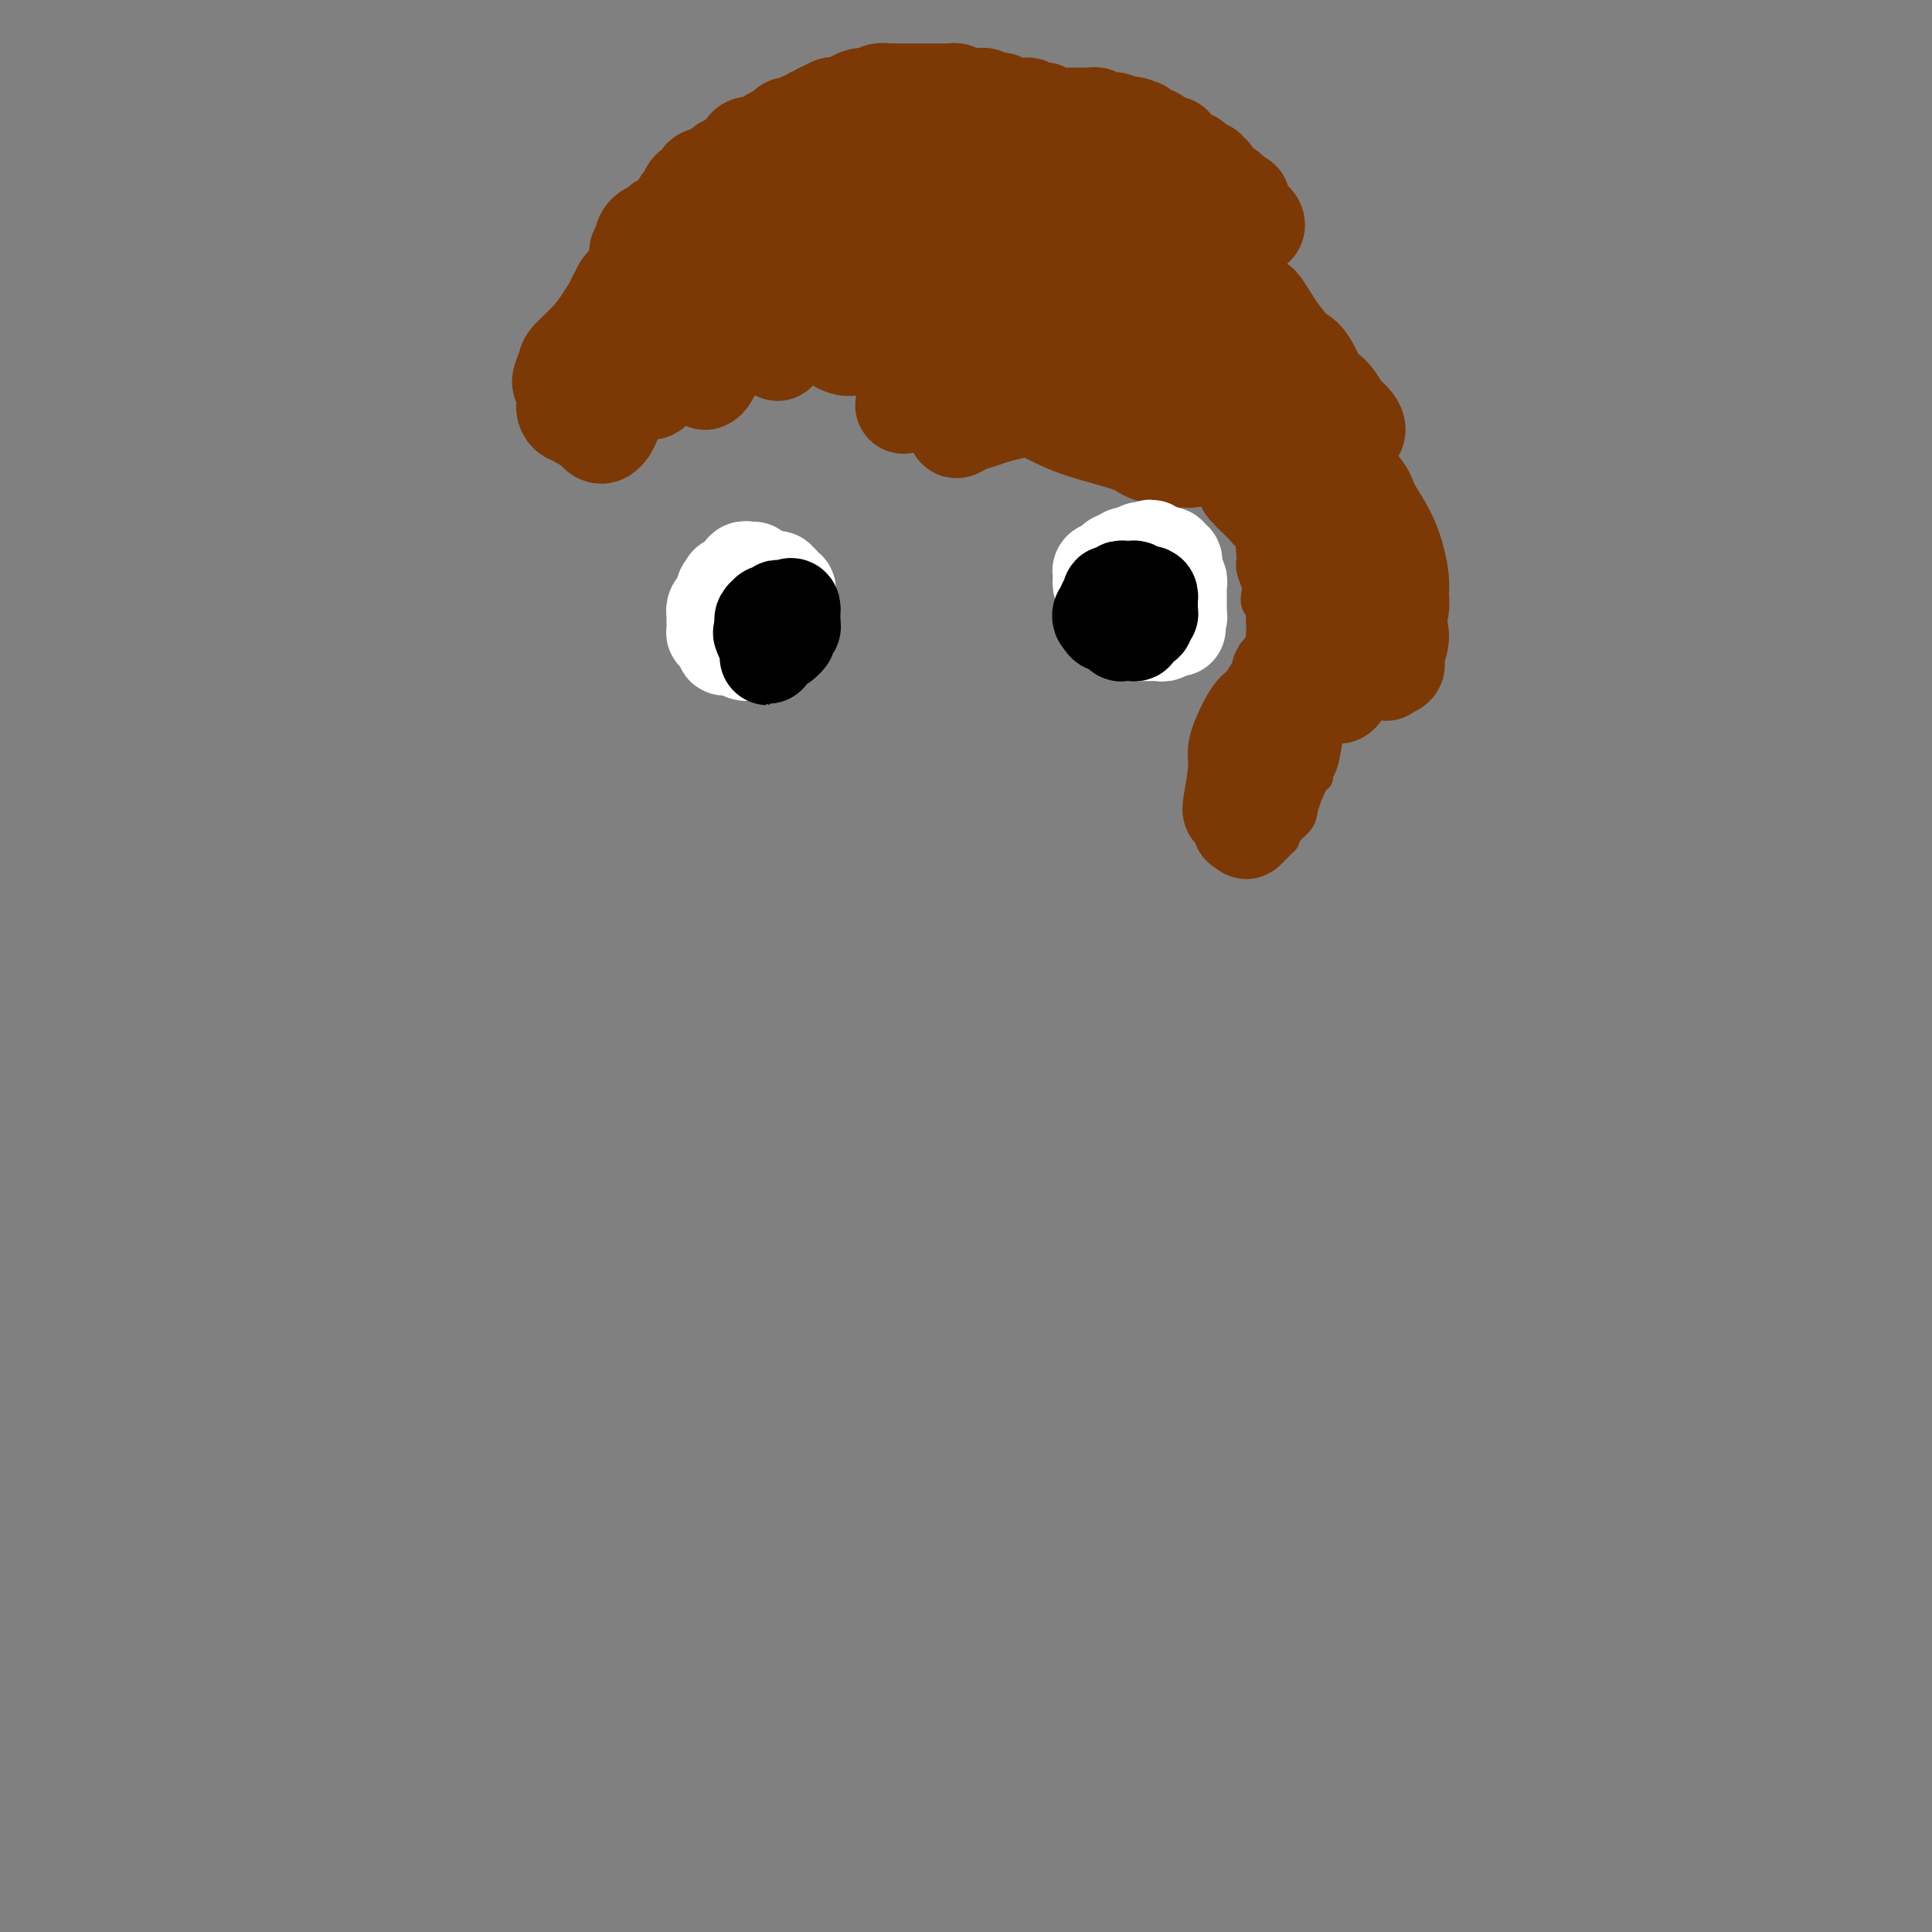 <svg viewBox='0 0 400 400' version='1.1' xmlns='http://www.w3.org/2000/svg' xmlns:xlink='http://www.w3.org/1999/xlink'><rect x="0" y="0" width="400" height="400" fill="#808080" stroke="none"/><g fill='none' stroke='#7C3805' stroke-width='6' stroke-linecap='round' stroke-linejoin='round'><path d='M273,161c-0.758,0.161 -1.516,0.322 -2,1c-0.484,0.678 -0.695,1.874 -1,3c-0.305,1.126 -0.704,2.183 -1,3c-0.296,0.817 -0.489,1.395 -1,2c-0.511,0.605 -1.342,1.239 -2,2c-0.658,0.761 -1.145,1.651 -1,2c0.145,0.349 0.920,0.158 1,0c0.080,-0.158 -0.536,-0.284 0,-1c0.536,-0.716 2.224,-2.022 3,-3c0.776,-0.978 0.642,-1.630 1,-3c0.358,-1.370 1.210,-3.459 2,-5c0.790,-1.541 1.519,-2.533 2,-4c0.481,-1.467 0.715,-3.410 1,-5c0.285,-1.590 0.622,-2.827 1,-4c0.378,-1.173 0.799,-2.283 1,-3c0.201,-0.717 0.184,-1.040 0,-1c-0.184,0.040 -0.533,0.442 -1,1c-0.467,0.558 -1.053,1.270 -2,3c-0.947,1.730 -2.257,4.476 -3,6c-0.743,1.524 -0.919,1.825 -2,3c-1.081,1.175 -3.067,3.222 -4,5c-0.933,1.778 -0.813,3.285 -1,4c-0.187,0.715 -0.681,0.637 -1,1c-0.319,0.363 -0.462,1.168 0,1c0.462,-0.168 1.531,-1.310 2,-2c0.469,-0.690 0.338,-0.929 1,-2c0.662,-1.071 2.117,-2.975 3,-5c0.883,-2.025 1.196,-4.172 2,-6c0.804,-1.828 2.101,-3.338 3,-5c0.899,-1.662 1.400,-3.475 2,-5c0.600,-1.525 1.300,-2.763 2,-4'/><path d='M278,140c2.161,-4.841 0.563,-3.445 0,-3c-0.563,0.445 -0.090,-0.061 0,0c0.090,0.061 -0.203,0.690 -1,2c-0.797,1.310 -2.097,3.301 -3,5c-0.903,1.699 -1.409,3.106 -2,5c-0.591,1.894 -1.266,4.275 -2,6c-0.734,1.725 -1.525,2.793 -2,4c-0.475,1.207 -0.634,2.551 -1,3c-0.366,0.449 -0.939,0.001 -1,0c-0.061,-0.001 0.392,0.444 1,0c0.608,-0.444 1.372,-1.778 2,-3c0.628,-1.222 1.120,-2.334 2,-4c0.880,-1.666 2.147,-3.887 3,-6c0.853,-2.113 1.290,-4.117 2,-6c0.710,-1.883 1.692,-3.644 2,-5c0.308,-1.356 -0.058,-2.307 0,-3c0.058,-0.693 0.541,-1.128 0,-1c-0.541,0.128 -2.106,0.821 -3,2c-0.894,1.179 -1.119,2.846 -2,5c-0.881,2.154 -2.420,4.795 -4,8c-1.580,3.205 -3.201,6.973 -4,9c-0.799,2.027 -0.777,2.312 -1,3c-0.223,0.688 -0.690,1.781 -1,2c-0.310,0.219 -0.463,-0.434 0,-1c0.463,-0.566 1.543,-1.044 2,-2c0.457,-0.956 0.291,-2.389 1,-4c0.709,-1.611 2.292,-3.401 4,-7c1.708,-3.599 3.540,-9.006 4,-11c0.460,-1.994 -0.453,-0.575 0,-2c0.453,-1.425 2.272,-5.693 3,-8c0.728,-2.307 0.364,-2.654 0,-3'/><path d='M277,125c1.984,-6.042 0.445,-3.148 0,-2c-0.445,1.148 0.204,0.549 0,1c-0.204,0.451 -1.263,1.952 -2,4c-0.737,2.048 -1.154,4.644 -2,7c-0.846,2.356 -2.122,4.472 -3,6c-0.878,1.528 -1.359,2.470 -2,4c-0.641,1.530 -1.443,3.650 -2,5c-0.557,1.350 -0.869,1.930 -1,2c-0.131,0.070 -0.082,-0.370 0,-1c0.082,-0.630 0.198,-1.452 1,-3c0.802,-1.548 2.292,-3.823 3,-6c0.708,-2.177 0.636,-4.255 1,-6c0.364,-1.745 1.164,-3.157 2,-5c0.836,-1.843 1.708,-4.116 2,-6c0.292,-1.884 0.005,-3.379 0,-4c-0.005,-0.621 0.274,-0.369 0,0c-0.274,0.369 -1.100,0.855 -2,2c-0.900,1.145 -1.873,2.949 -3,5c-1.127,2.051 -2.409,4.351 -3,6c-0.591,1.649 -0.491,2.649 -1,4c-0.509,1.351 -1.628,3.055 -2,4c-0.372,0.945 0.002,1.132 0,1c-0.002,-0.132 -0.381,-0.582 0,-1c0.381,-0.418 1.520,-0.805 2,-2c0.480,-1.195 0.300,-3.200 1,-5c0.700,-1.800 2.279,-3.397 3,-5c0.721,-1.603 0.585,-3.213 1,-5c0.415,-1.787 1.381,-3.750 2,-5c0.619,-1.250 0.891,-1.786 1,-2c0.109,-0.214 0.054,-0.107 0,0'/><path d='M273,118c1.192,-3.514 -0.829,-0.298 -2,2c-1.171,2.298 -1.491,3.678 -2,5c-0.509,1.322 -1.208,2.585 -2,4c-0.792,1.415 -1.677,2.980 -2,4c-0.323,1.020 -0.083,1.495 0,2c0.083,0.505 0.010,1.042 0,1c-0.010,-0.042 0.044,-0.662 0,-1c-0.044,-0.338 -0.185,-0.393 0,-1c0.185,-0.607 0.696,-1.767 1,-3c0.304,-1.233 0.403,-2.538 1,-4c0.597,-1.462 1.694,-3.081 2,-4c0.306,-0.919 -0.177,-1.138 0,-2c0.177,-0.862 1.015,-2.366 1,-3c-0.015,-0.634 -0.882,-0.398 -1,0c-0.118,0.398 0.515,0.957 0,2c-0.515,1.043 -2.177,2.571 -3,4c-0.823,1.429 -0.809,2.758 -1,4c-0.191,1.242 -0.589,2.397 -1,3c-0.411,0.603 -0.834,0.655 -1,1c-0.166,0.345 -0.074,0.982 0,1c0.074,0.018 0.129,-0.585 0,-1c-0.129,-0.415 -0.442,-0.643 0,-1c0.442,-0.357 1.640,-0.845 2,-2c0.360,-1.155 -0.117,-2.978 0,-4c0.117,-1.022 0.827,-1.245 1,-2c0.173,-0.755 -0.191,-2.044 0,-3c0.191,-0.956 0.938,-1.579 1,-2c0.062,-0.421 -0.561,-0.639 -1,0c-0.439,0.639 -0.695,2.133 -1,3c-0.305,0.867 -0.659,1.105 -1,2c-0.341,0.895 -0.671,2.448 -1,4'/><path d='M263,127c-0.691,1.660 -0.917,2.311 -1,3c-0.083,0.689 -0.023,1.418 0,2c0.023,0.582 0.009,1.019 0,1c-0.009,-0.019 -0.013,-0.494 0,-1c0.013,-0.506 0.042,-1.044 0,-1c-0.042,0.044 -0.155,0.670 0,0c0.155,-0.670 0.578,-2.637 1,-4c0.422,-1.363 0.842,-2.122 1,-3c0.158,-0.878 0.054,-1.875 0,-3c-0.054,-1.125 -0.057,-2.378 0,-3c0.057,-0.622 0.173,-0.614 0,-1c-0.173,-0.386 -0.635,-1.167 -1,-1c-0.365,0.167 -0.633,1.280 -1,2c-0.367,0.720 -0.831,1.047 -1,2c-0.169,0.953 -0.041,2.533 0,4c0.041,1.467 -0.003,2.821 0,4c0.003,1.179 0.054,2.184 0,3c-0.054,0.816 -0.212,1.444 0,2c0.212,0.556 0.793,1.040 1,1c0.207,-0.040 0.042,-0.604 0,-1c-0.042,-0.396 0.041,-0.625 0,-1c-0.041,-0.375 -0.207,-0.896 0,-2c0.207,-1.104 0.787,-2.791 1,-4c0.213,-1.209 0.058,-1.939 0,-3c-0.058,-1.061 -0.019,-2.453 0,-4c0.019,-1.547 0.019,-3.249 0,-4c-0.019,-0.751 -0.058,-0.552 0,-1c0.058,-0.448 0.211,-1.543 0,-2c-0.211,-0.457 -0.788,-0.277 -1,0c-0.212,0.277 -0.061,0.651 0,1c0.061,0.349 0.030,0.675 0,1'/><path d='M262,114c-0.016,-2.335 -0.057,1.828 0,4c0.057,2.172 0.211,2.352 0,3c-0.211,0.648 -0.789,1.763 -1,3c-0.211,1.237 -0.056,2.596 0,3c0.056,0.404 0.014,-0.147 0,0c-0.014,0.147 0.000,0.991 0,1c-0.000,0.009 -0.014,-0.816 0,-1c0.014,-0.184 0.056,0.274 0,0c-0.056,-0.274 -0.211,-1.281 0,-2c0.211,-0.719 0.789,-1.150 1,-2c0.211,-0.850 0.057,-2.119 0,-3c-0.057,-0.881 -0.015,-1.375 0,-2c0.015,-0.625 0.005,-1.383 0,-2c-0.005,-0.617 -0.005,-1.093 0,-1c0.005,0.093 0.015,0.756 0,1c-0.015,0.244 -0.057,0.068 0,1c0.057,0.932 0.211,2.972 0,4c-0.211,1.028 -0.789,1.043 -1,2c-0.211,0.957 -0.057,2.856 0,4c0.057,1.144 0.015,1.534 0,2c-0.015,0.466 -0.004,1.008 0,1c0.004,-0.008 0.001,-0.566 0,-1c-0.001,-0.434 0.001,-0.743 0,-1c-0.001,-0.257 -0.004,-0.463 0,-1c0.004,-0.537 0.016,-1.404 0,-2c-0.016,-0.596 -0.060,-0.919 0,-2c0.060,-1.081 0.222,-2.919 0,-4c-0.222,-1.081 -0.829,-1.407 -1,-2c-0.171,-0.593 0.094,-1.455 0,-2c-0.094,-0.545 -0.547,-0.772 -1,-1'/><path d='M259,114c-0.314,-2.288 -0.098,-0.008 0,1c0.098,1.008 0.078,0.746 0,1c-0.078,0.254 -0.213,1.025 0,2c0.213,0.975 0.775,2.154 1,3c0.225,0.846 0.114,1.360 0,2c-0.114,0.640 -0.230,1.405 0,2c0.230,0.595 0.808,1.019 1,1c0.192,-0.019 0.000,-0.482 0,-1c-0.000,-0.518 0.192,-1.091 0,-2c-0.192,-0.909 -0.769,-2.155 -1,-3c-0.231,-0.845 -0.115,-1.288 0,-2c0.115,-0.712 0.231,-1.694 0,-3c-0.231,-1.306 -0.809,-2.936 -1,-4c-0.191,-1.064 0.004,-1.563 0,-2c-0.004,-0.437 -0.205,-0.813 0,-1c0.205,-0.187 0.818,-0.183 1,0c0.182,0.183 -0.068,0.547 0,1c0.068,0.453 0.455,0.994 1,2c0.545,1.006 1.250,2.477 2,4c0.750,1.523 1.545,3.100 2,5c0.455,1.900 0.569,4.124 1,6c0.431,1.876 1.177,3.404 2,5c0.823,1.596 1.722,3.259 2,4c0.278,0.741 -0.065,0.561 0,1c0.065,0.439 0.540,1.496 1,2c0.460,0.504 0.907,0.455 1,0c0.093,-0.455 -0.167,-1.315 0,-2c0.167,-0.685 0.762,-1.196 1,-2c0.238,-0.804 0.119,-1.902 0,-3'/><path d='M273,131c0.308,-2.180 0.079,-4.129 0,-6c-0.079,-1.871 -0.007,-3.662 0,-6c0.007,-2.338 -0.050,-5.222 0,-7c0.050,-1.778 0.209,-2.448 0,-3c-0.209,-0.552 -0.785,-0.984 -1,-1c-0.215,-0.016 -0.069,0.386 0,1c0.069,0.614 0.060,1.441 0,4c-0.060,2.559 -0.171,6.849 0,10c0.171,3.151 0.624,5.161 1,8c0.376,2.839 0.674,6.507 1,9c0.326,2.493 0.680,3.812 1,5c0.320,1.188 0.607,2.244 1,3c0.393,0.756 0.894,1.213 1,1c0.106,-0.213 -0.182,-1.096 0,-2c0.182,-0.904 0.833,-1.828 1,-3c0.167,-1.172 -0.151,-2.593 0,-5c0.151,-2.407 0.772,-5.799 1,-8c0.228,-2.201 0.065,-3.209 0,-5c-0.065,-1.791 -0.031,-4.365 0,-6c0.031,-1.635 0.060,-2.331 0,-3c-0.060,-0.669 -0.209,-1.313 0,-1c0.209,0.313 0.777,1.581 1,3c0.223,1.419 0.102,2.989 0,5c-0.102,2.011 -0.186,4.463 0,7c0.186,2.537 0.641,5.161 1,7c0.359,1.839 0.620,2.895 1,4c0.380,1.105 0.878,2.260 1,3c0.122,0.740 -0.132,1.064 0,1c0.132,-0.064 0.651,-0.517 1,-1c0.349,-0.483 0.528,-0.995 1,-2c0.472,-1.005 1.236,-2.502 2,-4'/><path d='M287,139c0.684,-1.688 0.395,-2.908 0,-5c-0.395,-2.092 -0.894,-5.057 -1,-7c-0.106,-1.943 0.183,-2.863 0,-4c-0.183,-1.137 -0.837,-2.492 -1,-3c-0.163,-0.508 0.167,-0.169 0,1c-0.167,1.169 -0.829,3.167 -1,5c-0.171,1.833 0.150,3.501 0,5c-0.150,1.499 -0.769,2.830 -1,4c-0.231,1.170 -0.072,2.180 0,3c0.072,0.820 0.058,1.449 0,2c-0.058,0.551 -0.160,1.024 0,2c0.160,0.976 0.582,2.455 1,3c0.418,0.545 0.834,0.156 1,0c0.166,-0.156 0.083,-0.078 0,0'/></g>
<g fill='none' stroke='#7C3805' stroke-width='20' stroke-linecap='round' stroke-linejoin='round'><path d='M258,168c-0.420,-0.053 -0.841,-0.107 -1,0c-0.159,0.107 -0.058,0.373 0,1c0.058,0.627 0.071,1.615 0,2c-0.071,0.385 -0.227,0.168 0,0c0.227,-0.168 0.835,-0.286 1,0c0.165,0.286 -0.115,0.978 0,1c0.115,0.022 0.623,-0.624 1,-1c0.377,-0.376 0.623,-0.480 1,-1c0.377,-0.520 0.887,-1.455 1,-3c0.113,-1.545 -0.170,-3.699 0,-5c0.170,-1.301 0.792,-1.749 1,-3c0.208,-1.251 0.001,-3.304 0,-5c-0.001,-1.696 0.205,-3.036 0,-4c-0.205,-0.964 -0.819,-1.552 -1,-2c-0.181,-0.448 0.072,-0.756 0,-1c-0.072,-0.244 -0.468,-0.423 -1,0c-0.532,0.423 -1.201,1.447 -2,3c-0.799,1.553 -1.728,3.635 -2,5c-0.272,1.365 0.113,2.014 0,4c-0.113,1.986 -0.723,5.310 -1,7c-0.277,1.690 -0.222,1.745 0,2c0.222,0.255 0.609,0.710 1,1c0.391,0.290 0.786,0.414 1,0c0.214,-0.414 0.247,-1.368 1,-2c0.753,-0.632 2.227,-0.943 3,-2c0.773,-1.057 0.846,-2.861 1,-4c0.154,-1.139 0.387,-1.614 1,-3c0.613,-1.386 1.604,-3.682 2,-5c0.396,-1.318 0.198,-1.659 0,-2'/><path d='M265,151c0.600,-2.898 0.101,-3.144 0,-4c-0.101,-0.856 0.196,-2.322 0,-3c-0.196,-0.678 -0.886,-0.569 -1,-1c-0.114,-0.431 0.349,-1.402 0,-1c-0.349,0.402 -1.509,2.176 -2,3c-0.491,0.824 -0.311,0.698 -1,2c-0.689,1.302 -2.246,4.030 -3,6c-0.754,1.970 -0.706,3.180 -1,4c-0.294,0.820 -0.932,1.249 -1,2c-0.068,0.751 0.432,1.825 1,2c0.568,0.175 1.204,-0.550 2,-1c0.796,-0.450 1.753,-0.627 2,-1c0.247,-0.373 -0.217,-0.943 0,-2c0.217,-1.057 1.116,-2.602 2,-4c0.884,-1.398 1.753,-2.650 2,-4c0.247,-1.350 -0.129,-2.797 0,-4c0.129,-1.203 0.763,-2.161 1,-3c0.237,-0.839 0.078,-1.559 0,-2c-0.078,-0.441 -0.073,-0.602 0,-1c0.073,-0.398 0.216,-1.033 0,-1c-0.216,0.033 -0.790,0.733 -1,1c-0.210,0.267 -0.056,0.099 0,1c0.056,0.901 0.014,2.870 0,4c-0.014,1.130 -0.001,1.422 0,2c0.001,0.578 -0.011,1.443 0,2c0.011,0.557 0.045,0.805 0,1c-0.045,0.195 -0.170,0.337 0,0c0.170,-0.337 0.633,-1.152 1,-2c0.367,-0.848 0.637,-1.728 1,-2c0.363,-0.272 0.818,0.065 1,0c0.182,-0.065 0.091,-0.533 0,-1'/><path d='M268,144c0.526,-0.859 0.340,-1.007 0,-1c-0.340,0.007 -0.834,0.168 -1,0c-0.166,-0.168 -0.002,-0.665 0,-1c0.002,-0.335 -0.157,-0.509 0,-1c0.157,-0.491 0.631,-1.300 1,-2c0.369,-0.700 0.633,-1.292 1,-2c0.367,-0.708 0.836,-1.533 1,-2c0.164,-0.467 0.024,-0.574 0,-1c-0.024,-0.426 0.069,-1.169 0,-1c-0.069,0.169 -0.299,1.249 0,2c0.299,0.751 1.126,1.172 2,2c0.874,0.828 1.793,2.062 2,3c0.207,0.938 -0.300,1.580 0,2c0.300,0.420 1.405,0.619 2,1c0.595,0.381 0.680,0.945 1,1c0.320,0.055 0.874,-0.399 1,-1c0.126,-0.601 -0.176,-1.348 0,-2c0.176,-0.652 0.832,-1.209 1,-2c0.168,-0.791 -0.151,-1.816 0,-3c0.151,-1.184 0.773,-2.528 1,-4c0.227,-1.472 0.061,-3.071 0,-4c-0.061,-0.929 -0.016,-1.187 0,-2c0.016,-0.813 0.004,-2.180 0,-3c-0.004,-0.820 -0.001,-1.091 0,-1c0.001,0.091 0.001,0.546 0,1'/><path d='M280,123c0.262,-2.691 -0.082,-0.418 0,1c0.082,1.418 0.590,1.981 1,3c0.410,1.019 0.720,2.494 1,4c0.280,1.506 0.528,3.042 1,4c0.472,0.958 1.169,1.338 2,2c0.831,0.662 1.796,1.605 2,2c0.204,0.395 -0.355,0.241 0,0c0.355,-0.241 1.623,-0.568 2,-1c0.377,-0.432 -0.137,-0.969 0,-2c0.137,-1.031 0.924,-2.557 1,-4c0.076,-1.443 -0.561,-2.803 -1,-4c-0.439,-1.197 -0.682,-2.230 -1,-4c-0.318,-1.770 -0.711,-4.278 -1,-6c-0.289,-1.722 -0.474,-2.658 -1,-4c-0.526,-1.342 -1.395,-3.092 -2,-4c-0.605,-0.908 -0.947,-0.976 -1,-1c-0.053,-0.024 0.184,-0.005 0,0c-0.184,0.005 -0.790,-0.003 -1,0c-0.210,0.003 -0.025,0.018 0,1c0.025,0.982 -0.109,2.932 0,5c0.109,2.068 0.463,4.254 1,6c0.537,1.746 1.258,3.051 2,4c0.742,0.949 1.505,1.541 2,2c0.495,0.459 0.722,0.785 1,1c0.278,0.215 0.608,0.320 1,0c0.392,-0.320 0.846,-1.063 1,-2c0.154,-0.937 0.008,-2.066 0,-3c-0.008,-0.934 0.122,-1.673 0,-3c-0.122,-1.327 -0.494,-3.242 -1,-5c-0.506,-1.758 -1.144,-3.359 -2,-5c-0.856,-1.641 -1.928,-3.320 -3,-5'/><path d='M284,105c-1.208,-3.001 -1.227,-3.005 -2,-4c-0.773,-0.995 -2.299,-2.983 -3,-4c-0.701,-1.017 -0.577,-1.062 -1,-1c-0.423,0.062 -1.393,0.233 -2,0c-0.607,-0.233 -0.849,-0.870 -1,0c-0.151,0.870 -0.209,3.248 0,5c0.209,1.752 0.686,2.880 1,4c0.314,1.120 0.465,2.234 1,4c0.535,1.766 1.453,4.183 2,5c0.547,0.817 0.722,0.032 1,0c0.278,-0.032 0.660,0.687 1,1c0.340,0.313 0.640,0.218 1,0c0.360,-0.218 0.780,-0.559 1,-1c0.220,-0.441 0.238,-0.983 0,-2c-0.238,-1.017 -0.734,-2.509 -1,-4c-0.266,-1.491 -0.303,-2.982 -1,-4c-0.697,-1.018 -2.055,-1.563 -3,-3c-0.945,-1.437 -1.476,-3.766 -2,-5c-0.524,-1.234 -1.041,-1.374 -2,-2c-0.959,-0.626 -2.360,-1.739 -3,-2c-0.640,-0.261 -0.521,0.330 -1,1c-0.479,0.670 -1.558,1.419 -2,2c-0.442,0.581 -0.249,0.996 0,2c0.249,1.004 0.553,2.598 1,4c0.447,1.402 1.037,2.611 2,4c0.963,1.389 2.300,2.958 3,4c0.700,1.042 0.762,1.555 1,2c0.238,0.445 0.651,0.820 1,1c0.349,0.180 0.632,0.164 1,0c0.368,-0.164 0.819,-0.475 1,-1c0.181,-0.525 0.090,-1.262 0,-2'/><path d='M278,109c0.343,-0.786 0.201,-1.250 0,-2c-0.201,-0.750 -0.461,-1.787 -1,-3c-0.539,-1.213 -1.356,-2.601 -2,-4c-0.644,-1.399 -1.114,-2.807 -2,-4c-0.886,-1.193 -2.188,-2.171 -3,-3c-0.812,-0.829 -1.134,-1.509 -2,-2c-0.866,-0.491 -2.278,-0.793 -3,-1c-0.722,-0.207 -0.755,-0.320 -1,0c-0.245,0.320 -0.701,1.073 -1,2c-0.299,0.927 -0.440,2.027 0,3c0.440,0.973 1.462,1.818 2,3c0.538,1.182 0.592,2.699 1,4c0.408,1.301 1.171,2.384 2,3c0.829,0.616 1.724,0.764 2,1c0.276,0.236 -0.069,0.559 0,1c0.069,0.441 0.551,0.999 1,1c0.449,0.001 0.865,-0.555 1,-1c0.135,-0.445 -0.012,-0.781 0,-1c0.012,-0.219 0.183,-0.323 0,-1c-0.183,-0.677 -0.720,-1.926 -1,-3c-0.280,-1.074 -0.301,-1.973 -1,-3c-0.699,-1.027 -2.075,-2.184 -3,-3c-0.925,-0.816 -1.400,-1.292 -2,-2c-0.600,-0.708 -1.324,-1.648 -2,-2c-0.676,-0.352 -1.302,-0.117 -2,0c-0.698,0.117 -1.466,0.114 -2,0c-0.534,-0.114 -0.834,-0.340 -1,0c-0.166,0.340 -0.199,1.245 0,2c0.199,0.755 0.628,1.358 1,2c0.372,0.642 0.686,1.321 1,2'/><path d='M260,98c0.455,1.349 1.092,1.721 2,2c0.908,0.279 2.085,0.464 3,1c0.915,0.536 1.566,1.422 2,2c0.434,0.578 0.649,0.849 1,1c0.351,0.151 0.837,0.183 1,0c0.163,-0.183 0.002,-0.580 0,-1c-0.002,-0.420 0.155,-0.862 0,-1c-0.155,-0.138 -0.623,0.027 -1,0c-0.377,-0.027 -0.664,-0.245 -1,-1c-0.336,-0.755 -0.720,-2.048 -1,-3c-0.280,-0.952 -0.456,-1.562 -1,-2c-0.544,-0.438 -1.456,-0.703 -2,-1c-0.544,-0.297 -0.720,-0.626 -1,-1c-0.280,-0.374 -0.664,-0.794 -1,-1c-0.336,-0.206 -0.623,-0.199 -1,0c-0.377,0.199 -0.844,0.591 -1,1c-0.156,0.409 -0.001,0.834 0,1c0.001,0.166 -0.151,0.073 0,1c0.151,0.927 0.604,2.874 1,4c0.396,1.126 0.733,1.431 1,2c0.267,0.569 0.464,1.402 1,2c0.536,0.598 1.412,0.959 2,1c0.588,0.041 0.887,-0.240 1,0c0.113,0.240 0.038,1.001 0,1c-0.038,-0.001 -0.041,-0.763 0,-1c0.041,-0.237 0.126,0.052 0,0c-0.126,-0.052 -0.465,-0.443 -1,-1c-0.535,-0.557 -1.268,-1.278 -2,-2'/><path d='M262,102c-0.703,-0.641 -0.960,-0.743 -1,-1c-0.040,-0.257 0.137,-0.668 0,-1c-0.137,-0.332 -0.587,-0.584 -1,-1c-0.413,-0.416 -0.788,-0.995 -1,-1c-0.212,-0.005 -0.259,0.566 0,1c0.259,0.434 0.825,0.732 1,1c0.175,0.268 -0.041,0.508 0,1c0.041,0.492 0.337,1.238 1,2c0.663,0.762 1.691,1.539 2,2c0.309,0.461 -0.102,0.604 0,1c0.102,0.396 0.718,1.043 1,1c0.282,-0.043 0.231,-0.776 0,-1c-0.231,-0.224 -0.640,0.060 -1,0c-0.360,-0.060 -0.670,-0.464 -1,-1c-0.330,-0.536 -0.680,-1.202 -1,-2c-0.320,-0.798 -0.609,-1.726 -1,-2c-0.391,-0.274 -0.886,0.108 -1,0c-0.114,-0.108 0.151,-0.705 0,-1c-0.151,-0.295 -0.717,-0.287 -1,0c-0.283,0.287 -0.282,0.852 0,1c0.282,0.148 0.846,-0.121 1,0c0.154,0.121 -0.103,0.630 0,1c0.103,0.370 0.566,0.600 1,1c0.434,0.400 0.838,0.972 1,1c0.162,0.028 0.081,-0.486 0,-1'/><path d='M261,103c0.070,0.356 -0.756,0.247 -1,0c-0.244,-0.247 0.094,-0.630 0,-1c-0.094,-0.370 -0.618,-0.727 -1,-1c-0.382,-0.273 -0.620,-0.463 -1,-1c-0.380,-0.537 -0.902,-1.422 -1,-2c-0.098,-0.578 0.226,-0.850 0,-1c-0.226,-0.150 -1.003,-0.179 -1,0c0.003,0.179 0.787,0.566 1,1c0.213,0.434 -0.143,0.916 0,1c0.143,0.084 0.786,-0.229 1,0c0.214,0.229 0.001,1.001 0,1c-0.001,-0.001 0.211,-0.774 0,-1c-0.211,-0.226 -0.844,0.094 -1,0c-0.156,-0.094 0.165,-0.603 0,-1c-0.165,-0.397 -0.818,-0.684 -1,-1c-0.182,-0.316 0.105,-0.663 0,-1c-0.105,-0.337 -0.603,-0.665 -1,-1c-0.397,-0.335 -0.695,-0.677 -1,-1c-0.305,-0.323 -0.618,-0.626 -1,-1c-0.382,-0.374 -0.832,-0.817 -1,-1c-0.168,-0.183 -0.053,-0.104 0,0c0.053,0.104 0.045,0.234 0,0c-0.045,-0.234 -0.128,-0.832 0,-1c0.128,-0.168 0.465,0.095 1,0c0.535,-0.095 1.267,-0.547 2,-1'/><path d='M255,90c0.422,-0.883 0.477,-1.592 1,-2c0.523,-0.408 1.513,-0.516 2,-1c0.487,-0.484 0.471,-1.345 1,-2c0.529,-0.655 1.603,-1.106 2,-2c0.397,-0.894 0.116,-2.232 0,-3c-0.116,-0.768 -0.069,-0.966 0,-2c0.069,-1.034 0.158,-2.904 0,-4c-0.158,-1.096 -0.563,-1.417 -1,-2c-0.437,-0.583 -0.906,-1.428 -1,-2c-0.094,-0.572 0.186,-0.870 0,-1c-0.186,-0.130 -0.838,-0.091 -1,0c-0.162,0.091 0.167,0.233 1,1c0.833,0.767 2.172,2.160 3,3c0.828,0.840 1.147,1.128 2,2c0.853,0.872 2.242,2.327 4,4c1.758,1.673 3.885,3.563 5,5c1.115,1.437 1.217,2.421 2,3c0.783,0.579 2.246,0.751 3,1c0.754,0.249 0.798,0.573 1,1c0.202,0.427 0.560,0.956 1,1c0.440,0.044 0.960,-0.398 1,-1c0.040,-0.602 -0.399,-1.366 -1,-2c-0.601,-0.634 -1.363,-1.138 -2,-2c-0.637,-0.862 -1.150,-2.081 -2,-3c-0.850,-0.919 -2.039,-1.539 -3,-3c-0.961,-1.461 -1.694,-3.762 -3,-5c-1.306,-1.238 -3.185,-1.414 -4,-2c-0.815,-0.586 -0.566,-1.581 -1,-2c-0.434,-0.419 -1.553,-0.263 -2,0c-0.447,0.263 -0.224,0.631 0,1'/><path d='M263,71c-0.895,0.036 0.369,1.625 1,3c0.631,1.375 0.630,2.536 1,4c0.370,1.464 1.111,3.232 2,5c0.889,1.768 1.926,3.535 3,5c1.074,1.465 2.185,2.628 3,4c0.815,1.372 1.333,2.954 2,4c0.667,1.046 1.482,1.555 2,2c0.518,0.445 0.738,0.825 1,1c0.262,0.175 0.566,0.145 1,0c0.434,-0.145 0.998,-0.406 1,-1c0.002,-0.594 -0.559,-1.523 -1,-2c-0.441,-0.477 -0.761,-0.503 -1,-2c-0.239,-1.497 -0.396,-4.467 -1,-6c-0.604,-1.533 -1.654,-1.630 -3,-3c-1.346,-1.370 -2.987,-4.011 -4,-6c-1.013,-1.989 -1.396,-3.324 -2,-4c-0.604,-0.676 -1.428,-0.692 -2,-1c-0.572,-0.308 -0.893,-0.909 -1,-1c-0.107,-0.091 0.001,0.329 0,1c-0.001,0.671 -0.109,1.593 0,3c0.109,1.407 0.436,3.299 1,5c0.564,1.701 1.366,3.212 2,5c0.634,1.788 1.102,3.852 2,5c0.898,1.148 2.226,1.381 3,2c0.774,0.619 0.992,1.624 1,2c0.008,0.376 -0.196,0.125 0,0c0.196,-0.125 0.793,-0.122 1,0c0.207,0.122 0.025,0.363 0,0c-0.025,-0.363 0.109,-1.328 0,-2c-0.109,-0.672 -0.460,-1.049 -1,-2c-0.540,-0.951 -1.270,-2.475 -2,-4'/><path d='M272,88c-0.683,-1.866 -0.891,-2.531 -2,-4c-1.109,-1.469 -3.118,-3.742 -4,-5c-0.882,-1.258 -0.638,-1.501 -1,-2c-0.362,-0.499 -1.332,-1.253 -2,-2c-0.668,-0.747 -1.036,-1.488 -1,-1c0.036,0.488 0.475,2.205 1,3c0.525,0.795 1.135,0.668 2,2c0.865,1.332 1.986,4.122 3,6c1.014,1.878 1.921,2.844 3,4c1.079,1.156 2.328,2.500 3,3c0.672,0.500 0.766,0.154 1,0c0.234,-0.154 0.608,-0.115 1,0c0.392,0.115 0.804,0.307 1,0c0.196,-0.307 0.177,-1.113 0,-2c-0.177,-0.887 -0.512,-1.854 -1,-3c-0.488,-1.146 -1.127,-2.469 -2,-4c-0.873,-1.531 -1.978,-3.269 -3,-5c-1.022,-1.731 -1.960,-3.454 -3,-5c-1.040,-1.546 -2.181,-2.913 -3,-4c-0.819,-1.087 -1.315,-1.893 -2,-3c-0.685,-1.107 -1.557,-2.516 -2,-3c-0.443,-0.484 -0.456,-0.043 0,1c0.456,1.043 1.383,2.688 2,4c0.617,1.312 0.926,2.292 2,4c1.074,1.708 2.915,4.143 4,6c1.085,1.857 1.415,3.136 2,4c0.585,0.864 1.425,1.314 2,2c0.575,0.686 0.886,1.608 1,2c0.114,0.392 0.033,0.255 0,0c-0.033,-0.255 -0.016,-0.627 0,-1'/><path d='M274,85c1.887,3.145 0.103,0.009 -1,-2c-1.103,-2.009 -1.526,-2.890 -2,-4c-0.474,-1.110 -1.000,-2.450 -2,-4c-1.000,-1.550 -2.473,-3.311 -4,-5c-1.527,-1.689 -3.107,-3.305 -5,-5c-1.893,-1.695 -4.100,-3.468 -6,-5c-1.900,-1.532 -3.493,-2.824 -5,-4c-1.507,-1.176 -2.927,-2.237 -4,-3c-1.073,-0.763 -1.800,-1.227 -2,-1c-0.200,0.227 0.127,1.145 0,2c-0.127,0.855 -0.707,1.648 0,3c0.707,1.352 2.700,3.265 4,5c1.300,1.735 1.906,3.294 3,5c1.094,1.706 2.676,3.560 4,5c1.324,1.440 2.392,2.465 3,3c0.608,0.535 0.757,0.581 1,1c0.243,0.419 0.581,1.212 1,1c0.419,-0.212 0.920,-1.427 1,-2c0.080,-0.573 -0.262,-0.502 -1,-1c-0.738,-0.498 -1.872,-1.566 -3,-3c-1.128,-1.434 -2.251,-3.235 -4,-5c-1.749,-1.765 -4.125,-3.494 -6,-5c-1.875,-1.506 -3.251,-2.790 -6,-4c-2.749,-1.210 -6.871,-2.345 -10,-3c-3.129,-0.655 -5.263,-0.830 -7,-1c-1.737,-0.170 -3.076,-0.336 -4,0c-0.924,0.336 -1.433,1.172 -1,2c0.433,0.828 1.809,1.646 3,3c1.191,1.354 2.197,3.244 4,5c1.803,1.756 4.401,3.378 7,5'/><path d='M232,68c2.946,3.375 3.812,4.313 5,5c1.188,0.687 2.698,1.124 4,2c1.302,0.876 2.395,2.191 3,3c0.605,0.809 0.720,1.113 1,1c0.280,-0.113 0.723,-0.643 1,-1c0.277,-0.357 0.388,-0.543 0,-1c-0.388,-0.457 -1.276,-1.186 -2,-2c-0.724,-0.814 -1.286,-1.714 -3,-3c-1.714,-1.286 -4.581,-2.958 -7,-4c-2.419,-1.042 -4.389,-1.453 -6,-2c-1.611,-0.547 -2.863,-1.229 -5,-2c-2.137,-0.771 -5.159,-1.631 -7,-2c-1.841,-0.369 -2.499,-0.246 -3,0c-0.501,0.246 -0.843,0.617 -1,1c-0.157,0.383 -0.128,0.779 1,2c1.128,1.221 3.355,3.268 6,5c2.645,1.732 5.707,3.148 8,4c2.293,0.852 3.817,1.139 7,2c3.183,0.861 8.026,2.296 11,3c2.974,0.704 4.079,0.676 5,1c0.921,0.324 1.656,1.000 2,1c0.344,0.000 0.296,-0.676 0,-1c-0.296,-0.324 -0.841,-0.296 -2,-1c-1.159,-0.704 -2.934,-2.139 -5,-3c-2.066,-0.861 -4.425,-1.149 -7,-2c-2.575,-0.851 -5.367,-2.264 -8,-3c-2.633,-0.736 -5.108,-0.795 -7,-1c-1.892,-0.205 -3.202,-0.555 -5,-1c-1.798,-0.445 -4.085,-0.984 -6,-1c-1.915,-0.016 -3.457,0.492 -5,1'/><path d='M207,69c-4.241,-0.186 -3.343,0.348 -3,1c0.343,0.652 0.132,1.422 0,2c-0.132,0.578 -0.184,0.964 1,2c1.184,1.036 3.604,2.722 6,4c2.396,1.278 4.768,2.147 7,3c2.232,0.853 4.324,1.689 7,2c2.676,0.311 5.935,0.096 9,0c3.065,-0.096 5.938,-0.072 8,0c2.062,0.072 3.315,0.193 4,0c0.685,-0.193 0.801,-0.699 1,-1c0.199,-0.301 0.481,-0.396 0,-1c-0.481,-0.604 -1.726,-1.718 -3,-2c-1.274,-0.282 -2.578,0.267 -5,0c-2.422,-0.267 -5.962,-1.351 -7,-2c-1.038,-0.649 0.426,-0.862 -2,-1c-2.426,-0.138 -8.741,-0.200 -12,0c-3.259,0.200 -3.461,0.661 -4,1c-0.539,0.339 -1.413,0.555 -2,1c-0.587,0.445 -0.886,1.120 -1,2c-0.114,0.880 -0.042,1.966 1,3c1.042,1.034 3.056,2.018 5,3c1.944,0.982 3.820,1.963 7,3c3.180,1.037 7.665,2.131 10,3c2.335,0.869 2.520,1.512 4,2c1.480,0.488 4.256,0.820 6,1c1.744,0.180 2.456,0.209 3,0c0.544,-0.209 0.919,-0.654 1,-1c0.081,-0.346 -0.132,-0.593 -1,-1c-0.868,-0.407 -2.391,-0.973 -4,-2c-1.609,-1.027 -3.305,-2.513 -5,-4'/><path d='M238,87c-2.381,-1.569 -3.833,-1.493 -6,-2c-2.167,-0.507 -5.050,-1.598 -7,-2c-1.950,-0.402 -2.966,-0.115 -4,0c-1.034,0.115 -2.085,0.057 -3,0c-0.915,-0.057 -1.696,-0.115 -2,0c-0.304,0.115 -0.133,0.401 0,1c0.133,0.599 0.229,1.509 1,2c0.771,0.491 2.219,0.562 4,1c1.781,0.438 3.895,1.241 6,2c2.105,0.759 4.200,1.473 6,2c1.800,0.527 3.303,0.866 5,1c1.697,0.134 3.586,0.062 5,0c1.414,-0.062 2.351,-0.113 3,0c0.649,0.113 1.009,0.391 1,0c-0.009,-0.391 -0.385,-1.452 -1,-2c-0.615,-0.548 -1.467,-0.582 -2,-1c-0.533,-0.418 -0.746,-1.221 -2,-2c-1.254,-0.779 -3.550,-1.533 -5,-2c-1.450,-0.467 -2.055,-0.647 -3,-1c-0.945,-0.353 -2.229,-0.880 -4,-1c-1.771,-0.120 -4.030,0.168 -5,0c-0.970,-0.168 -0.650,-0.792 -1,-1c-0.350,-0.208 -1.369,-0.001 -2,0c-0.631,0.001 -0.872,-0.203 -1,0c-0.128,0.203 -0.141,0.814 0,1c0.141,0.186 0.436,-0.052 1,0c0.564,0.052 1.399,0.395 2,1c0.601,0.605 0.970,1.470 2,2c1.030,0.530 2.723,0.723 4,1c1.277,0.277 2.139,0.639 3,1'/><path d='M233,88c2.260,1.176 2.410,1.114 3,1c0.590,-0.114 1.620,-0.282 2,0c0.380,0.282 0.110,1.015 0,1c-0.110,-0.015 -0.059,-0.777 0,-1c0.059,-0.223 0.126,0.095 0,0c-0.126,-0.095 -0.445,-0.603 -1,-1c-0.555,-0.397 -1.345,-0.685 -2,-1c-0.655,-0.315 -1.174,-0.659 -2,-1c-0.826,-0.341 -1.957,-0.681 -3,-1c-1.043,-0.319 -1.997,-0.618 -3,-1c-1.003,-0.382 -2.056,-0.845 -3,-1c-0.944,-0.155 -1.779,-0.000 -3,0c-1.221,0.000 -2.830,-0.155 -4,0c-1.170,0.155 -1.902,0.618 -3,1c-1.098,0.382 -2.561,0.681 -4,1c-1.439,0.319 -2.855,0.656 -4,1c-1.145,0.344 -2.018,0.695 -3,1c-0.982,0.305 -2.071,0.563 -3,1c-0.929,0.437 -1.697,1.053 -2,1c-0.303,-0.053 -0.139,-0.776 0,-1c0.139,-0.224 0.253,0.050 1,0c0.747,-0.050 2.125,-0.426 3,-1c0.875,-0.574 1.246,-1.347 2,-2c0.754,-0.653 1.891,-1.187 3,-2c1.109,-0.813 2.190,-1.906 3,-3c0.810,-1.094 1.350,-2.191 2,-3c0.650,-0.809 1.411,-1.330 2,-2c0.589,-0.670 1.005,-1.488 1,-2c-0.005,-0.512 -0.430,-0.718 -1,-1c-0.570,-0.282 -1.285,-0.641 -2,-1'/><path d='M212,71c-1.540,-0.152 -4.391,1.468 -6,2c-1.609,0.532 -1.977,-0.025 -4,1c-2.023,1.025 -5.702,3.631 -8,5c-2.298,1.369 -3.215,1.500 -4,2c-0.785,0.500 -1.438,1.367 -2,2c-0.562,0.633 -1.032,1.030 -1,1c0.032,-0.030 0.566,-0.488 1,-1c0.434,-0.512 0.768,-1.078 2,-2c1.232,-0.922 3.361,-2.200 5,-4c1.639,-1.800 2.787,-4.123 4,-6c1.213,-1.877 2.490,-3.308 4,-5c1.510,-1.692 3.253,-3.644 4,-5c0.747,-1.356 0.499,-2.117 0,-3c-0.499,-0.883 -1.250,-1.889 -3,-2c-1.750,-0.111 -4.500,0.675 -7,1c-2.500,0.325 -4.749,0.191 -7,1c-2.251,0.809 -4.504,2.562 -7,4c-2.496,1.438 -5.234,2.563 -7,4c-1.766,1.437 -2.560,3.187 -3,4c-0.440,0.813 -0.525,0.690 0,1c0.525,0.310 1.659,1.053 3,1c1.341,-0.053 2.888,-0.900 5,-2c2.112,-1.100 4.788,-2.451 7,-4c2.212,-1.549 3.958,-3.295 6,-5c2.042,-1.705 4.379,-3.370 6,-5c1.621,-1.630 2.525,-3.227 3,-5c0.475,-1.773 0.519,-3.723 0,-5c-0.519,-1.277 -1.601,-1.882 -3,-2c-1.399,-0.118 -3.114,0.252 -6,1c-2.886,0.748 -6.943,1.874 -11,3'/><path d='M183,48c-3.385,1.269 -3.347,2.440 -5,4c-1.653,1.560 -4.995,3.509 -7,5c-2.005,1.491 -2.671,2.525 -3,3c-0.329,0.475 -0.320,0.392 0,1c0.320,0.608 0.951,1.909 2,2c1.049,0.091 2.515,-1.026 4,-2c1.485,-0.974 2.988,-1.804 5,-3c2.012,-1.196 4.532,-2.756 6,-4c1.468,-1.244 1.884,-2.170 3,-4c1.116,-1.830 2.934,-4.563 4,-6c1.066,-1.437 1.382,-1.579 1,-2c-0.382,-0.421 -1.462,-1.123 -3,-1c-1.538,0.123 -3.533,1.070 -6,2c-2.467,0.930 -5.408,1.844 -8,3c-2.592,1.156 -4.837,2.554 -7,4c-2.163,1.446 -4.243,2.940 -6,4c-1.757,1.060 -3.191,1.686 -4,3c-0.809,1.314 -0.994,3.315 -1,4c-0.006,0.685 0.168,0.054 1,0c0.832,-0.054 2.323,0.470 4,0c1.677,-0.470 3.540,-1.934 5,-3c1.460,-1.066 2.518,-1.733 4,-3c1.482,-1.267 3.387,-3.135 5,-5c1.613,-1.865 2.934,-3.729 4,-5c1.066,-1.271 1.876,-1.950 2,-3c0.124,-1.050 -0.440,-2.470 -1,-3c-0.560,-0.530 -1.117,-0.170 -2,0c-0.883,0.170 -2.092,0.149 -4,1c-1.908,0.851 -4.514,2.575 -7,4c-2.486,1.425 -4.853,2.550 -7,4c-2.147,1.450 -4.073,3.225 -6,5'/><path d='M156,53c-4.821,3.113 -3.874,3.895 -4,5c-0.126,1.105 -1.327,2.534 -2,3c-0.673,0.466 -0.820,-0.030 0,0c0.820,0.030 2.607,0.585 4,0c1.393,-0.585 2.391,-2.311 4,-4c1.609,-1.689 3.829,-3.342 6,-5c2.171,-1.658 4.293,-3.321 6,-5c1.707,-1.679 3.000,-3.374 4,-5c1.000,-1.626 1.706,-3.182 2,-4c0.294,-0.818 0.174,-0.896 0,-1c-0.174,-0.104 -0.404,-0.234 -2,0c-1.596,0.234 -4.560,0.831 -7,2c-2.440,1.169 -4.357,2.908 -6,4c-1.643,1.092 -3.013,1.537 -5,3c-1.987,1.463 -4.593,3.945 -6,5c-1.407,1.055 -1.616,0.685 -2,1c-0.384,0.315 -0.944,1.316 -1,2c-0.056,0.684 0.393,1.052 1,1c0.607,-0.052 1.373,-0.523 2,-1c0.627,-0.477 1.116,-0.960 2,-2c0.884,-1.040 2.162,-2.638 4,-4c1.838,-1.362 4.235,-2.488 6,-4c1.765,-1.512 2.898,-3.410 4,-5c1.102,-1.590 2.172,-2.873 3,-4c0.828,-1.127 1.413,-2.097 2,-3c0.587,-0.903 1.175,-1.739 1,-2c-0.175,-0.261 -1.113,0.054 -2,0c-0.887,-0.054 -1.722,-0.479 -3,0c-1.278,0.479 -2.998,1.860 -5,3c-2.002,1.140 -4.286,2.040 -6,3c-1.714,0.960 -2.857,1.980 -4,3'/><path d='M152,39c-2.894,2.226 -2.629,3.290 -3,4c-0.371,0.710 -1.379,1.065 -2,2c-0.621,0.935 -0.855,2.450 -1,3c-0.145,0.550 -0.202,0.137 0,0c0.202,-0.137 0.662,0.003 1,0c0.338,-0.003 0.554,-0.151 1,-1c0.446,-0.849 1.121,-2.401 2,-3c0.879,-0.599 1.961,-0.244 3,-1c1.039,-0.756 2.034,-2.623 3,-4c0.966,-1.377 1.904,-2.266 3,-3c1.096,-0.734 2.352,-1.315 3,-2c0.648,-0.685 0.688,-1.476 1,-2c0.312,-0.524 0.895,-0.782 1,-1c0.105,-0.218 -0.269,-0.397 -1,0c-0.731,0.397 -1.819,1.371 -3,2c-1.181,0.629 -2.456,0.914 -4,2c-1.544,1.086 -3.356,2.974 -5,4c-1.644,1.026 -3.120,1.192 -4,2c-0.880,0.808 -1.164,2.260 -2,3c-0.836,0.740 -2.223,0.769 -3,1c-0.777,0.231 -0.944,0.665 -1,1c-0.056,0.335 -0.001,0.570 0,1c0.001,0.430 -0.052,1.054 0,1c0.052,-0.054 0.210,-0.788 0,-1c-0.210,-0.212 -0.787,0.097 -1,0c-0.213,-0.097 -0.061,-0.599 0,-1c0.061,-0.401 0.030,-0.700 0,-1'/><path d='M140,45c-0.214,-0.682 -0.250,-0.888 0,-1c0.250,-0.112 0.787,-0.129 1,0c0.213,0.129 0.104,0.404 0,0c-0.104,-0.404 -0.201,-1.488 0,-2c0.201,-0.512 0.701,-0.452 1,-1c0.299,-0.548 0.399,-1.705 1,-2c0.601,-0.295 1.705,0.271 2,0c0.295,-0.271 -0.219,-1.378 0,-2c0.219,-0.622 1.172,-0.758 2,-1c0.828,-0.242 1.531,-0.590 2,-1c0.469,-0.410 0.703,-0.883 1,-1c0.297,-0.117 0.656,0.123 1,0c0.344,-0.123 0.674,-0.607 1,-1c0.326,-0.393 0.647,-0.694 1,-1c0.353,-0.306 0.739,-0.617 1,-1c0.261,-0.383 0.399,-0.837 1,-1c0.601,-0.163 1.667,-0.033 2,0c0.333,0.033 -0.067,-0.029 0,0c0.067,0.029 0.600,0.149 1,0c0.400,-0.149 0.666,-0.566 1,-1c0.334,-0.434 0.737,-0.886 1,-1c0.263,-0.114 0.385,0.109 1,0c0.615,-0.109 1.723,-0.550 2,-1c0.277,-0.450 -0.277,-0.909 0,-1c0.277,-0.091 1.384,0.187 2,0c0.616,-0.187 0.743,-0.837 1,-1c0.257,-0.163 0.646,0.163 1,0c0.354,-0.163 0.672,-0.813 1,-1c0.328,-0.187 0.665,0.089 1,0c0.335,-0.089 0.667,-0.545 1,-1'/><path d='M170,23c4.048,-2.106 1.667,-0.372 1,0c-0.667,0.372 0.380,-0.617 1,-1c0.620,-0.383 0.813,-0.159 1,0c0.187,0.159 0.368,0.253 1,0c0.632,-0.253 1.714,-0.853 2,-1c0.286,-0.147 -0.225,0.158 0,0c0.225,-0.158 1.187,-0.778 2,-1c0.813,-0.222 1.478,-0.045 2,0c0.522,0.045 0.900,-0.040 1,0c0.100,0.040 -0.079,0.207 0,0c0.079,-0.207 0.417,-0.788 1,-1c0.583,-0.212 1.412,-0.057 2,0c0.588,0.057 0.934,0.015 1,0c0.066,-0.015 -0.150,-0.004 0,0c0.150,0.004 0.665,0.001 1,0c0.335,-0.001 0.489,-0.000 1,0c0.511,0.000 1.379,0.000 2,0c0.621,-0.000 0.994,-0.000 1,0c0.006,0.000 -0.354,0.000 0,0c0.354,-0.000 1.422,-0.000 2,0c0.578,0.000 0.665,0.000 1,0c0.335,-0.000 0.916,-0.001 1,0c0.084,0.001 -0.329,0.004 0,0c0.329,-0.004 1.401,-0.015 2,0c0.599,0.015 0.724,0.057 1,0c0.276,-0.057 0.703,-0.211 1,0c0.297,0.211 0.465,0.788 1,1c0.535,0.212 1.439,0.061 2,0c0.561,-0.061 0.781,-0.030 1,0'/><path d='M202,20c2.958,0.171 1.353,0.097 1,0c-0.353,-0.097 0.544,-0.218 1,0c0.456,0.218 0.469,0.777 1,1c0.531,0.223 1.580,0.112 2,0c0.420,-0.112 0.210,-0.226 0,0c-0.210,0.226 -0.421,0.792 0,1c0.421,0.208 1.473,0.060 2,0c0.527,-0.060 0.527,-0.030 1,0c0.473,0.030 1.419,0.060 2,0c0.581,-0.060 0.799,-0.208 1,0c0.201,0.208 0.386,0.774 1,1c0.614,0.226 1.656,0.113 2,0c0.344,-0.113 -0.009,-0.226 0,0c0.009,0.226 0.379,0.793 1,1c0.621,0.207 1.494,0.056 2,0c0.506,-0.056 0.646,-0.015 1,0c0.354,0.015 0.921,0.004 1,0c0.079,-0.004 -0.330,-0.001 0,0c0.330,0.001 1.398,-0.001 2,0c0.602,0.001 0.739,0.004 1,0c0.261,-0.004 0.647,-0.015 1,0c0.353,0.015 0.673,0.057 1,0c0.327,-0.057 0.662,-0.211 1,0c0.338,0.211 0.681,0.788 1,1c0.319,0.212 0.614,0.061 1,0c0.386,-0.061 0.863,-0.030 1,0c0.137,0.030 -0.066,0.060 0,0c0.066,-0.060 0.402,-0.208 1,0c0.598,0.208 1.456,0.774 2,1c0.544,0.226 0.772,0.113 1,0'/><path d='M234,26c4.903,0.946 1.159,0.310 0,0c-1.159,-0.310 0.267,-0.294 1,0c0.733,0.294 0.774,0.866 1,1c0.226,0.134 0.638,-0.171 1,0c0.362,0.171 0.674,0.817 1,1c0.326,0.183 0.666,-0.096 1,0c0.334,0.096 0.663,0.566 1,1c0.337,0.434 0.683,0.833 1,1c0.317,0.167 0.606,0.101 1,0c0.394,-0.101 0.893,-0.238 1,0c0.107,0.238 -0.179,0.853 0,1c0.179,0.147 0.822,-0.172 1,0c0.178,0.172 -0.110,0.835 0,1c0.110,0.165 0.617,-0.167 1,0c0.383,0.167 0.642,0.833 1,1c0.358,0.167 0.817,-0.165 1,0c0.183,0.165 0.092,0.828 0,1c-0.092,0.172 -0.183,-0.146 0,0c0.183,0.146 0.642,0.756 1,1c0.358,0.244 0.617,0.121 1,0c0.383,-0.121 0.891,-0.240 1,0c0.109,0.240 -0.182,0.839 0,1c0.182,0.161 0.836,-0.114 1,0c0.164,0.114 -0.163,0.618 0,1c0.163,0.382 0.817,0.641 1,1c0.183,0.359 -0.106,0.818 0,1c0.106,0.182 0.605,0.087 1,0c0.395,-0.087 0.684,-0.168 1,0c0.316,0.168 0.658,0.584 1,1'/><path d='M255,40c3.488,2.288 1.708,1.008 1,1c-0.708,-0.008 -0.344,1.254 0,2c0.344,0.746 0.668,0.974 1,1c0.332,0.026 0.674,-0.150 1,0c0.326,0.150 0.638,0.625 1,1c0.362,0.375 0.776,0.651 1,1c0.224,0.349 0.258,0.770 0,1c-0.258,0.230 -0.809,0.269 -1,0c-0.191,-0.269 -0.024,-0.845 0,-1c0.024,-0.155 -0.095,0.109 -1,0c-0.905,-0.109 -2.595,-0.593 -4,-1c-1.405,-0.407 -2.523,-0.736 -4,-1c-1.477,-0.264 -3.312,-0.464 -6,-1c-2.688,-0.536 -6.228,-1.409 -9,-2c-2.772,-0.591 -4.774,-0.902 -7,-1c-2.226,-0.098 -4.675,0.015 -7,0c-2.325,-0.015 -4.525,-0.157 -7,0c-2.475,0.157 -5.225,0.615 -7,1c-1.775,0.385 -2.577,0.697 -3,1c-0.423,0.303 -0.468,0.596 -1,1c-0.532,0.404 -1.550,0.920 -2,1c-0.450,0.080 -0.331,-0.277 0,0c0.331,0.277 0.875,1.189 2,2c1.125,0.811 2.832,1.523 5,2c2.168,0.477 4.796,0.720 7,1c2.204,0.280 3.982,0.597 7,1c3.018,0.403 7.276,0.893 10,1c2.724,0.107 3.916,-0.167 5,0c1.084,0.167 2.061,0.776 3,1c0.939,0.224 1.840,0.064 2,0c0.160,-0.064 -0.420,-0.032 -1,0'/><path d='M241,52c5.055,0.427 1.194,-0.504 -1,-1c-2.194,-0.496 -2.721,-0.555 -4,-1c-1.279,-0.445 -3.308,-1.275 -6,-2c-2.692,-0.725 -6.045,-1.343 -9,-2c-2.955,-0.657 -5.510,-1.353 -8,-2c-2.490,-0.647 -4.915,-1.247 -7,-2c-2.085,-0.753 -3.831,-1.660 -5,-2c-1.169,-0.340 -1.762,-0.113 -3,0c-1.238,0.113 -3.123,0.110 -4,0c-0.877,-0.110 -0.746,-0.328 -1,0c-0.254,0.328 -0.891,1.203 -1,2c-0.109,0.797 0.311,1.517 1,2c0.689,0.483 1.647,0.730 3,1c1.353,0.270 3.101,0.564 5,1c1.899,0.436 3.950,1.015 6,1c2.050,-0.015 4.100,-0.623 6,-1c1.900,-0.377 3.649,-0.524 5,-1c1.351,-0.476 2.304,-1.282 3,-2c0.696,-0.718 1.136,-1.348 1,-2c-0.136,-0.652 -0.848,-1.325 -2,-2c-1.152,-0.675 -2.743,-1.353 -5,-2c-2.257,-0.647 -5.181,-1.262 -8,-2c-2.819,-0.738 -5.534,-1.597 -8,-2c-2.466,-0.403 -4.685,-0.349 -7,0c-2.315,0.349 -4.727,0.992 -7,2c-2.273,1.008 -4.405,2.380 -6,4c-1.595,1.620 -2.651,3.489 -3,5c-0.349,1.511 0.010,2.663 1,4c0.990,1.337 2.613,2.860 4,4c1.387,1.140 2.539,1.897 3,3c0.461,1.103 0.230,2.551 0,4'/><path d='M184,59c1.022,2.778 -0.422,2.222 -1,2c-0.578,-0.222 -0.289,-0.111 0,0'/><path d='M161,73c-0.184,-1.216 -0.368,-2.431 -1,-3c-0.632,-0.569 -1.711,-0.490 -2,-1c-0.289,-0.510 0.213,-1.609 0,-2c-0.213,-0.391 -1.143,-0.074 -2,0c-0.857,0.074 -1.643,-0.093 -2,0c-0.357,0.093 -0.285,0.448 -1,1c-0.715,0.552 -2.216,1.303 -3,2c-0.784,0.697 -0.852,1.340 -1,2c-0.148,0.660 -0.376,1.337 -1,2c-0.624,0.663 -1.644,1.310 -2,2c-0.356,0.690 -0.048,1.421 0,2c0.048,0.579 -0.164,1.004 0,1c0.164,-0.004 0.704,-0.437 1,-1c0.296,-0.563 0.349,-1.256 1,-2c0.651,-0.744 1.902,-1.541 3,-3c1.098,-1.459 2.045,-3.581 3,-5c0.955,-1.419 1.920,-2.135 3,-4c1.080,-1.865 2.274,-4.881 3,-7c0.726,-2.119 0.982,-3.343 1,-4c0.018,-0.657 -0.203,-0.748 -1,-1c-0.797,-0.252 -2.170,-0.665 -4,0c-1.830,0.665 -4.116,2.410 -6,4c-1.884,1.590 -3.367,3.027 -5,5c-1.633,1.973 -3.415,4.482 -5,6c-1.585,1.518 -2.974,2.046 -4,4c-1.026,1.954 -1.691,5.332 -2,7c-0.309,1.668 -0.262,1.624 0,2c0.262,0.376 0.740,1.173 1,1c0.260,-0.173 0.301,-1.316 1,-2c0.699,-0.684 2.057,-0.910 3,-2c0.943,-1.090 1.472,-3.045 2,-5'/><path d='M141,72c1.358,-1.925 1.753,-2.239 3,-4c1.247,-1.761 3.345,-4.971 5,-8c1.655,-3.029 2.866,-5.879 4,-8c1.134,-2.121 2.189,-3.514 3,-5c0.811,-1.486 1.377,-3.064 1,-4c-0.377,-0.936 -1.697,-1.230 -3,-1c-1.303,0.230 -2.589,0.983 -4,2c-1.411,1.017 -2.946,2.297 -5,4c-2.054,1.703 -4.628,3.829 -7,6c-2.372,2.171 -4.541,4.387 -6,6c-1.459,1.613 -2.209,2.623 -3,4c-0.791,1.377 -1.623,3.122 -2,4c-0.377,0.878 -0.299,0.891 0,1c0.299,0.109 0.819,0.314 2,-1c1.181,-1.314 3.023,-4.148 5,-7c1.977,-2.852 4.087,-5.721 6,-8c1.913,-2.279 3.627,-3.966 5,-6c1.373,-2.034 2.404,-4.415 3,-6c0.596,-1.585 0.756,-2.375 1,-3c0.244,-0.625 0.570,-1.086 0,-1c-0.570,0.086 -2.036,0.717 -3,1c-0.964,0.283 -1.425,0.217 -2,1c-0.575,0.783 -1.264,2.415 -2,4c-0.736,1.585 -1.518,3.123 -2,4c-0.482,0.877 -0.665,1.093 -1,2c-0.335,0.907 -0.822,2.506 -1,3c-0.178,0.494 -0.048,-0.115 0,0c0.048,0.115 0.013,0.954 0,1c-0.013,0.046 -0.004,-0.701 0,-1c0.004,-0.299 0.002,-0.149 0,0'/><path d='M138,52c-1.477,2.109 0.329,0.382 1,-1c0.671,-1.382 0.206,-2.420 0,-3c-0.206,-0.580 -0.153,-0.703 0,-1c0.153,-0.297 0.404,-0.768 0,-1c-0.404,-0.232 -1.465,-0.226 -2,0c-0.535,0.226 -0.546,0.674 -1,1c-0.454,0.326 -1.351,0.532 -2,1c-0.649,0.468 -1.050,1.197 -1,2c0.050,0.803 0.549,1.679 2,2c1.451,0.321 3.852,0.086 5,0c1.148,-0.086 1.042,-0.025 1,0c-0.042,0.025 -0.021,0.012 0,0'/></g>
<g fill='none' stroke='#FFFFFF' stroke-width='20' stroke-linecap='round' stroke-linejoin='round'><path d='M239,115c-0.417,0.113 -0.834,0.226 -1,0c-0.166,-0.226 -0.082,-0.790 0,-1c0.082,-0.210 0.163,-0.067 0,0c-0.163,0.067 -0.569,0.059 -1,0c-0.431,-0.059 -0.885,-0.169 -1,0c-0.115,0.169 0.110,0.618 0,1c-0.110,0.382 -0.554,0.697 -1,1c-0.446,0.303 -0.894,0.595 -1,1c-0.106,0.405 0.129,0.922 0,1c-0.129,0.078 -0.623,-0.282 -1,0c-0.377,0.282 -0.637,1.207 -1,2c-0.363,0.793 -0.829,1.455 -1,2c-0.171,0.545 -0.047,0.972 0,1c0.047,0.028 0.016,-0.344 0,0c-0.016,0.344 -0.016,1.405 0,2c0.016,0.595 0.047,0.723 0,1c-0.047,0.277 -0.171,0.701 0,1c0.171,0.299 0.637,0.472 1,1c0.363,0.528 0.622,1.409 1,2c0.378,0.591 0.875,0.890 1,1c0.125,0.110 -0.121,0.029 0,0c0.121,-0.029 0.610,-0.008 1,0c0.390,0.008 0.682,0.002 1,0c0.318,-0.002 0.663,0.001 1,0c0.337,-0.001 0.668,-0.004 1,0c0.332,0.004 0.666,0.015 1,0c0.334,-0.015 0.667,-0.056 1,0c0.333,0.056 0.667,0.207 1,0c0.333,-0.207 0.667,-0.774 1,-1c0.333,-0.226 0.667,-0.113 1,0'/><path d='M243,130c1.543,0.043 0.399,0.151 0,0c-0.399,-0.151 -0.054,-0.562 0,-1c0.054,-0.438 -0.182,-0.905 0,-1c0.182,-0.095 0.781,0.182 1,0c0.219,-0.182 0.059,-0.822 0,-1c-0.059,-0.178 -0.016,0.106 0,0c0.016,-0.106 0.004,-0.602 0,-1c-0.004,-0.398 -0.001,-0.698 0,-1c0.001,-0.302 0.000,-0.606 0,-1c-0.000,-0.394 0.001,-0.879 0,-1c-0.001,-0.121 -0.004,0.123 0,0c0.004,-0.123 0.015,-0.611 0,-1c-0.015,-0.389 -0.057,-0.677 0,-1c0.057,-0.323 0.211,-0.679 0,-1c-0.211,-0.321 -0.789,-0.607 -1,-1c-0.211,-0.393 -0.055,-0.894 0,-1c0.055,-0.106 0.011,0.183 0,0c-0.011,-0.183 0.012,-0.837 0,-1c-0.012,-0.163 -0.059,0.166 0,0c0.059,-0.166 0.223,-0.828 0,-1c-0.223,-0.172 -0.833,0.147 -1,0c-0.167,-0.147 0.110,-0.761 0,-1c-0.110,-0.239 -0.607,-0.103 -1,0c-0.393,0.103 -0.684,0.172 -1,0c-0.316,-0.172 -0.658,-0.586 -1,-1'/><path d='M239,114c-1.013,-1.082 -1.045,-0.286 -1,0c0.045,0.286 0.166,0.062 0,0c-0.166,-0.062 -0.618,0.036 -1,0c-0.382,-0.036 -0.694,-0.207 -1,0c-0.306,0.207 -0.607,0.792 -1,1c-0.393,0.208 -0.879,0.041 -1,0c-0.121,-0.041 0.121,0.046 0,0c-0.121,-0.046 -0.607,-0.223 -1,0c-0.393,0.223 -0.693,0.848 -1,1c-0.307,0.152 -0.622,-0.170 -1,0c-0.378,0.170 -0.818,0.830 -1,1c-0.182,0.170 -0.105,-0.151 0,0c0.105,0.151 0.238,0.776 0,1c-0.238,0.224 -0.848,0.049 -1,0c-0.152,-0.049 0.155,0.029 0,0c-0.155,-0.029 -0.771,-0.165 -1,0c-0.229,0.165 -0.072,0.632 0,1c0.072,0.368 0.058,0.638 0,1c-0.058,0.362 -0.159,0.818 0,1c0.159,0.182 0.580,0.091 1,0'/><path d='M229,121c-0.167,0.667 -0.083,0.333 0,0'/></g>
<g fill='none' stroke='#000000' stroke-width='20' stroke-linecap='round' stroke-linejoin='round'><path d='M232,124c0.113,0.444 0.227,0.888 0,1c-0.227,0.112 -0.794,-0.107 -1,0c-0.206,0.107 -0.051,0.539 0,1c0.051,0.461 -0.001,0.950 0,1c0.001,0.050 0.056,-0.341 0,0c-0.056,0.341 -0.221,1.412 0,2c0.221,0.588 0.830,0.694 1,1c0.170,0.306 -0.099,0.814 0,1c0.099,0.186 0.567,0.051 1,0c0.433,-0.051 0.832,-0.017 1,0c0.168,0.017 0.105,0.015 0,0c-0.105,-0.015 -0.252,-0.045 0,0c0.252,0.045 0.904,0.166 1,0c0.096,-0.166 -0.363,-0.619 0,-1c0.363,-0.381 1.547,-0.690 2,-1c0.453,-0.310 0.174,-0.622 0,-1c-0.174,-0.378 -0.243,-0.822 0,-1c0.243,-0.178 0.797,-0.089 1,0c0.203,0.089 0.054,0.179 0,0c-0.054,-0.179 -0.015,-0.625 0,-1c0.015,-0.375 0.004,-0.679 0,-1c-0.004,-0.321 -0.002,-0.661 0,-1'/><path d='M238,124c0.303,-1.311 -0.440,-1.087 -1,-1c-0.560,0.087 -0.939,0.037 -1,0c-0.061,-0.037 0.195,-0.063 0,0c-0.195,0.063 -0.839,0.213 -1,0c-0.161,-0.213 0.163,-0.790 0,-1c-0.163,-0.210 -0.813,-0.052 -1,0c-0.187,0.052 0.089,-0.000 0,0c-0.089,0.000 -0.545,0.053 -1,0c-0.455,-0.053 -0.910,-0.210 -1,0c-0.090,0.210 0.186,0.788 0,1c-0.186,0.212 -0.833,0.060 -1,0c-0.167,-0.060 0.148,-0.027 0,0c-0.148,0.027 -0.757,0.049 -1,0c-0.243,-0.049 -0.118,-0.167 0,0c0.118,0.167 0.229,0.619 0,1c-0.229,0.381 -0.797,0.689 -1,1c-0.203,0.311 -0.041,0.623 0,1c0.041,0.377 -0.039,0.819 0,1c0.039,0.181 0.196,0.100 0,0c-0.196,-0.100 -0.745,-0.219 -1,0c-0.255,0.219 -0.216,0.777 0,1c0.216,0.223 0.608,0.112 1,0'/><path d='M229,128c-0.464,1.214 -0.125,1.250 0,1c0.125,-0.250 0.036,-0.786 0,-1c-0.036,-0.214 -0.018,-0.107 0,0'/></g>
<g fill='none' stroke='#FFFFFF' stroke-width='20' stroke-linecap='round' stroke-linejoin='round'><path d='M156,118c-0.453,-0.009 -0.905,-0.017 -1,0c-0.095,0.017 0.168,0.060 0,0c-0.168,-0.060 -0.766,-0.223 -1,0c-0.234,0.223 -0.104,0.833 0,1c0.104,0.167 0.182,-0.109 0,0c-0.182,0.109 -0.623,0.603 -1,1c-0.377,0.397 -0.689,0.698 -1,1c-0.311,0.302 -0.622,0.606 -1,1c-0.378,0.394 -0.823,0.879 -1,1c-0.177,0.121 -0.086,-0.121 0,0c0.086,0.121 0.167,0.605 0,1c-0.167,0.395 -0.581,0.701 -1,1c-0.419,0.299 -0.844,0.591 -1,1c-0.156,0.409 -0.041,0.937 0,1c0.041,0.063 0.010,-0.338 0,0c-0.010,0.338 -0.000,1.414 0,2c0.000,0.586 -0.010,0.682 0,1c0.010,0.318 0.040,0.860 0,1c-0.040,0.140 -0.148,-0.121 0,0c0.148,0.121 0.554,0.625 1,1c0.446,0.375 0.931,0.622 1,1c0.069,0.378 -0.280,0.886 0,1c0.280,0.114 1.188,-0.166 2,0c0.812,0.166 1.527,0.777 2,1c0.473,0.223 0.705,0.057 1,0c0.295,-0.057 0.653,-0.004 1,0c0.347,0.004 0.684,-0.040 1,0c0.316,0.040 0.610,0.165 1,0c0.390,-0.165 0.874,-0.621 1,-1c0.126,-0.379 -0.107,-0.680 0,-1c0.107,-0.320 0.553,-0.660 1,-1'/><path d='M160,132c0.956,-0.637 0.845,-0.730 1,-1c0.155,-0.270 0.578,-0.716 1,-1c0.422,-0.284 0.845,-0.405 1,-1c0.155,-0.595 0.041,-1.665 0,-2c-0.041,-0.335 -0.011,0.064 0,0c0.011,-0.064 0.003,-0.592 0,-1c-0.003,-0.408 -0.001,-0.697 0,-1c0.001,-0.303 0.001,-0.621 0,-1c-0.001,-0.379 -0.004,-0.818 0,-1c0.004,-0.182 0.016,-0.105 0,0c-0.016,0.105 -0.061,0.239 0,0c0.061,-0.239 0.227,-0.853 0,-1c-0.227,-0.147 -0.849,0.171 -1,0c-0.151,-0.171 0.167,-0.831 0,-1c-0.167,-0.169 -0.818,0.152 -1,0c-0.182,-0.152 0.106,-0.776 0,-1c-0.106,-0.224 -0.606,-0.046 -1,0c-0.394,0.046 -0.683,-0.040 -1,0c-0.317,0.040 -0.663,0.206 -1,0c-0.337,-0.206 -0.665,-0.783 -1,-1c-0.335,-0.217 -0.677,-0.072 -1,0c-0.323,0.072 -0.625,0.071 -1,0c-0.375,-0.071 -0.821,-0.212 -1,0c-0.179,0.212 -0.089,0.779 0,1c0.089,0.221 0.178,0.098 0,0c-0.178,-0.098 -0.622,-0.171 -1,0c-0.378,0.171 -0.689,0.585 -1,1'/><path d='M152,121c-1.790,-0.065 -1.264,-0.227 -1,0c0.264,0.227 0.267,0.842 0,1c-0.267,0.158 -0.804,-0.140 -1,0c-0.196,0.140 -0.053,0.718 0,1c0.053,0.282 0.014,0.268 0,0c-0.014,-0.268 -0.004,-0.791 0,-1c0.004,-0.209 0.002,-0.105 0,0'/></g>
<g fill='none' stroke='#000000' stroke-width='20' stroke-linecap='round' stroke-linejoin='round'><path d='M161,129c-0.135,-0.429 -0.271,-0.858 0,-1c0.271,-0.142 0.948,0.004 1,0c0.052,-0.004 -0.523,-0.159 -1,0c-0.477,0.159 -0.857,0.630 -1,1c-0.143,0.370 -0.050,0.639 0,1c0.050,0.361 0.056,0.816 0,1c-0.056,0.184 -0.173,0.098 0,0c0.173,-0.098 0.635,-0.209 1,0c0.365,0.209 0.633,0.736 1,1c0.367,0.264 0.834,0.264 1,0c0.166,-0.264 0.030,-0.792 0,-1c-0.030,-0.208 0.044,-0.097 0,0c-0.044,0.097 -0.208,0.180 0,0c0.208,-0.180 0.788,-0.622 1,-1c0.212,-0.378 0.057,-0.693 0,-1c-0.057,-0.307 -0.015,-0.608 0,-1c0.015,-0.392 0.004,-0.875 0,-1c-0.004,-0.125 -0.001,0.107 0,0c0.001,-0.107 0.001,-0.554 0,-1'/><path d='M164,126c0.071,-0.927 -0.751,-0.245 -1,0c-0.249,0.245 0.074,0.051 0,0c-0.074,-0.051 -0.546,0.039 -1,0c-0.454,-0.039 -0.891,-0.207 -1,0c-0.109,0.207 0.111,0.791 0,1c-0.111,0.209 -0.551,0.045 -1,0c-0.449,-0.045 -0.905,0.029 -1,0c-0.095,-0.029 0.171,-0.162 0,0c-0.171,0.162 -0.779,0.618 -1,1c-0.221,0.382 -0.056,0.691 0,1c0.056,0.309 0.004,0.619 0,1c-0.004,0.381 0.040,0.834 0,1c-0.040,0.166 -0.165,0.045 0,0c0.165,-0.045 0.618,-0.013 1,0c0.382,0.013 0.691,0.006 1,0'/><path d='M160,131c0.533,0.467 0.867,0.133 1,0c0.133,-0.133 0.067,-0.067 0,0'/><path d='M159,131c0.031,-0.119 0.062,-0.238 0,0c-0.062,0.238 -0.217,0.834 0,1c0.217,0.166 0.804,-0.096 1,0c0.196,0.096 -0.000,0.552 0,1c0.000,0.448 0.196,0.888 0,1c-0.196,0.112 -0.786,-0.103 -1,0c-0.214,0.103 -0.054,0.526 0,1c0.054,0.474 0.001,1.000 0,1c-0.001,0.000 0.051,-0.526 0,-1c-0.051,-0.474 -0.206,-0.897 0,-1c0.206,-0.103 0.773,0.113 1,0c0.227,-0.113 0.113,-0.557 0,-1'/><path d='M160,133c0.320,0.298 0.619,0.041 1,0c0.381,-0.041 0.845,0.132 1,0c0.155,-0.132 0.000,-0.571 0,-1c-0.000,-0.429 0.154,-0.848 0,-1c-0.154,-0.152 -0.616,-0.036 -1,0c-0.384,0.036 -0.691,-0.007 -1,0c-0.309,0.007 -0.619,0.064 -1,0c-0.381,-0.064 -0.833,-0.248 -1,0c-0.167,0.248 -0.048,0.928 0,1c0.048,0.072 0.024,-0.464 0,-1'/><path d='M158,131c-0.667,0.000 -0.333,0.000 0,0'/></g>
<g fill='none' stroke='#7C3805' stroke-width='20' stroke-linecap='round' stroke-linejoin='round'><path d='M131,78c-0.336,0.017 -0.671,0.034 -1,0c-0.329,-0.034 -0.651,-0.119 -1,0c-0.349,0.119 -0.724,0.441 -1,1c-0.276,0.559 -0.453,1.354 -1,2c-0.547,0.646 -1.464,1.143 -2,2c-0.536,0.857 -0.691,2.073 -1,3c-0.309,0.927 -0.773,1.566 -1,2c-0.227,0.434 -0.216,0.662 0,1c0.216,0.338 0.638,0.786 1,1c0.362,0.214 0.664,0.196 1,0c0.336,-0.196 0.706,-0.568 1,-1c0.294,-0.432 0.512,-0.923 1,-2c0.488,-1.077 1.246,-2.741 2,-4c0.754,-1.259 1.506,-2.113 2,-3c0.494,-0.887 0.731,-1.806 1,-3c0.269,-1.194 0.568,-2.661 1,-4c0.432,-1.339 0.995,-2.548 1,-3c0.005,-0.452 -0.550,-0.146 -1,0c-0.450,0.146 -0.796,0.133 -1,0c-0.204,-0.133 -0.268,-0.384 -1,0c-0.732,0.384 -2.133,1.405 -3,2c-0.867,0.595 -1.200,0.766 -2,2c-0.800,1.234 -2.068,3.533 -3,5c-0.932,1.467 -1.528,2.103 -2,3c-0.472,0.897 -0.820,2.056 -1,3c-0.180,0.944 -0.191,1.673 0,2c0.191,0.327 0.583,0.250 1,0c0.417,-0.250 0.858,-0.675 1,-1c0.142,-0.325 -0.013,-0.551 0,-1c0.013,-0.449 0.196,-1.121 1,-2c0.804,-0.879 2.230,-1.965 3,-3c0.770,-1.035 0.885,-2.017 1,-3'/><path d='M127,77c1.430,-1.982 1.506,-2.939 2,-4c0.494,-1.061 1.408,-2.228 2,-3c0.592,-0.772 0.862,-1.149 1,-2c0.138,-0.851 0.144,-2.178 0,-3c-0.144,-0.822 -0.437,-1.141 -1,-1c-0.563,0.141 -1.397,0.743 -2,1c-0.603,0.257 -0.974,0.170 -2,1c-1.026,0.830 -2.707,2.579 -4,4c-1.293,1.421 -2.200,2.515 -3,4c-0.800,1.485 -1.494,3.362 -2,5c-0.506,1.638 -0.823,3.036 -1,4c-0.177,0.964 -0.213,1.495 0,2c0.213,0.505 0.676,0.985 1,1c0.324,0.015 0.511,-0.435 1,-1c0.489,-0.565 1.282,-1.245 2,-2c0.718,-0.755 1.362,-1.585 2,-3c0.638,-1.415 1.271,-3.415 2,-5c0.729,-1.585 1.556,-2.755 2,-4c0.444,-1.245 0.505,-2.566 1,-4c0.495,-1.434 1.423,-2.981 2,-4c0.577,-1.019 0.804,-1.508 1,-2c0.196,-0.492 0.360,-0.986 0,-1c-0.360,-0.014 -1.246,0.451 -2,1c-0.754,0.549 -1.378,1.181 -2,2c-0.622,0.819 -1.243,1.824 -2,3c-0.757,1.176 -1.650,2.522 -3,4c-1.350,1.478 -3.157,3.090 -4,4c-0.843,0.910 -0.721,1.120 -1,2c-0.279,0.880 -0.960,2.429 -1,3c-0.040,0.571 0.560,0.163 1,0c0.440,-0.163 0.720,-0.082 1,0'/><path d='M118,79c0.581,0.474 2.035,-0.839 3,-2c0.965,-1.161 1.442,-2.168 2,-3c0.558,-0.832 1.196,-1.487 2,-2c0.804,-0.513 1.774,-0.882 2,-2c0.226,-1.118 -0.294,-2.984 0,-4c0.294,-1.016 1.400,-1.182 2,-2c0.600,-0.818 0.695,-2.286 1,-3c0.305,-0.714 0.821,-0.673 1,-1c0.179,-0.327 0.019,-1.023 0,-1c-0.019,0.023 0.101,0.765 0,1c-0.101,0.235 -0.424,-0.038 -1,0c-0.576,0.038 -1.405,0.387 -2,1c-0.595,0.613 -0.955,1.489 -1,2c-0.045,0.511 0.225,0.657 0,1c-0.225,0.343 -0.943,0.885 -1,1c-0.057,0.115 0.549,-0.195 1,-1c0.451,-0.805 0.747,-2.103 1,-3c0.253,-0.897 0.464,-1.393 1,-2c0.536,-0.607 1.397,-1.326 2,-2c0.603,-0.674 0.947,-1.305 1,-2c0.053,-0.695 -0.186,-1.454 0,-2c0.186,-0.546 0.796,-0.878 1,-1c0.204,-0.122 0.003,-0.033 0,0c-0.003,0.033 0.191,0.009 0,0c-0.191,-0.009 -0.769,-0.003 -1,0c-0.231,0.003 -0.116,0.001 0,0'/></g>
</svg>